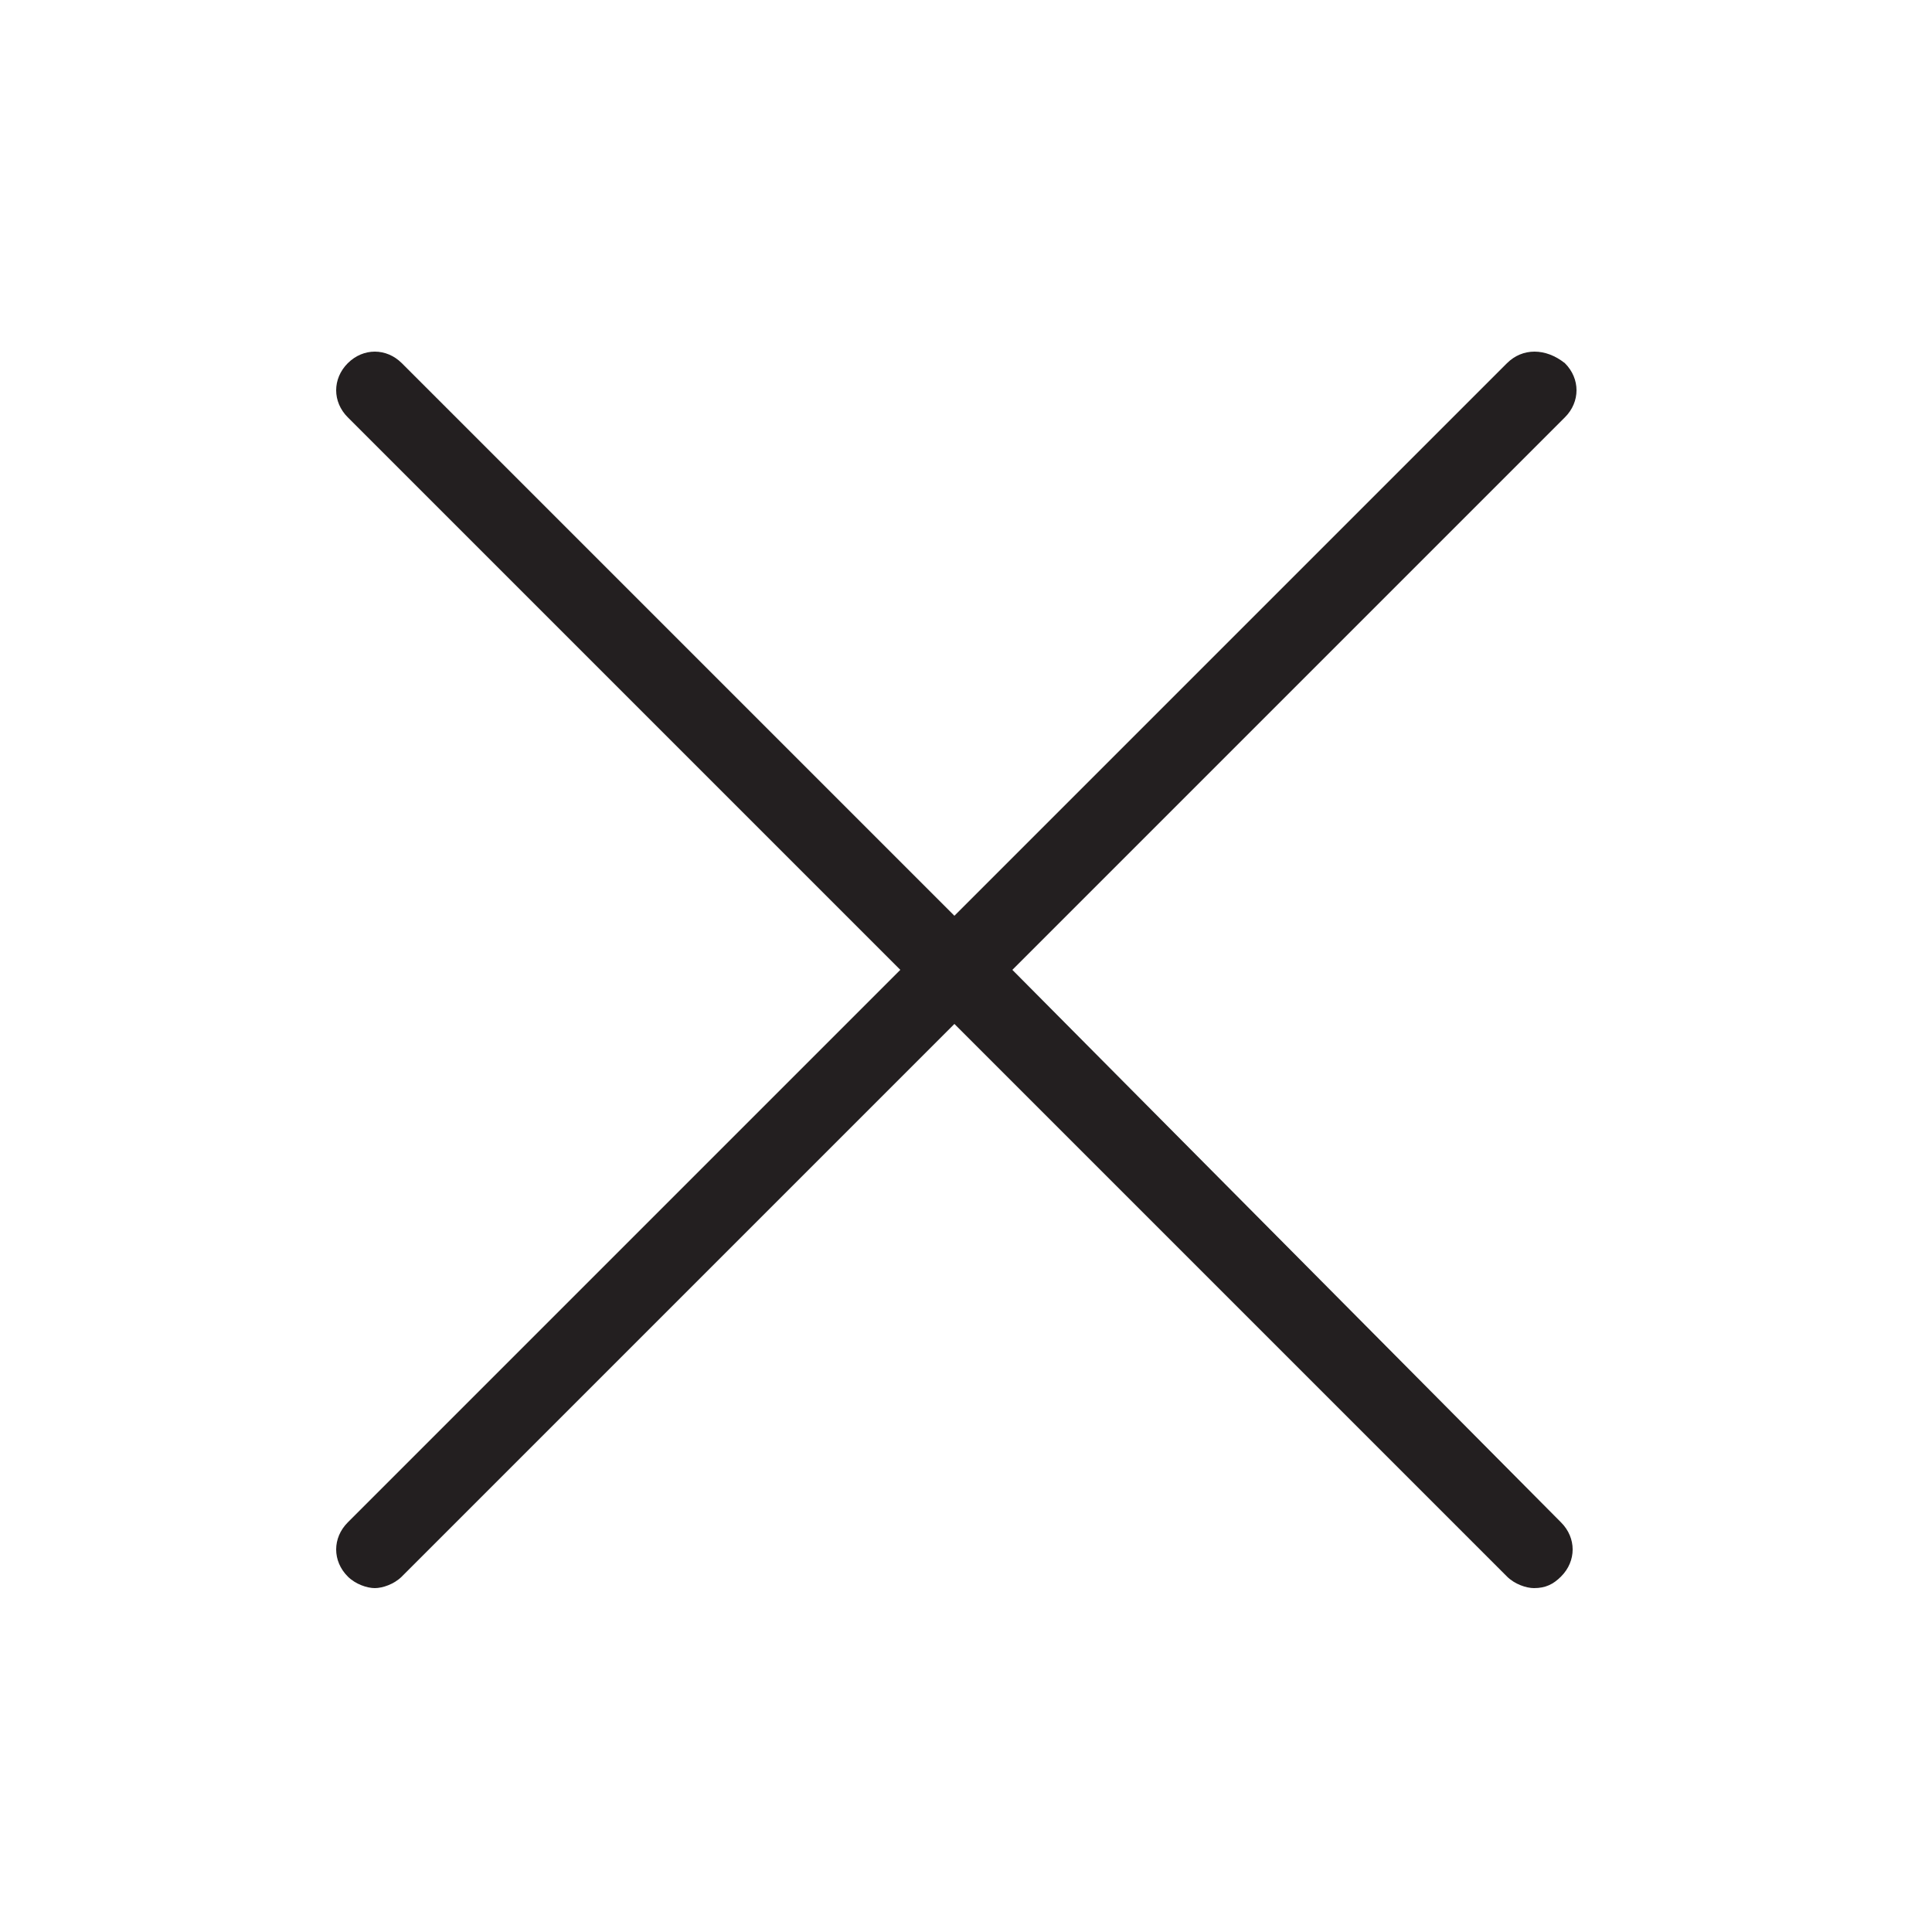 <?xml version="1.0" encoding="utf-8"?>
<!-- Generator: Adobe Illustrator 24.3.0, SVG Export Plug-In . SVG Version: 6.00 Build 0)  -->
<svg version="1.1" id="Layer_1" xmlns="http://www.w3.org/2000/svg" xmlns:xlink="http://www.w3.org/1999/xlink" x="0px" y="0px"
	 viewBox="0 0 50 50" style="enable-background:new 0 0 50 50;" xml:space="preserve">
<style type="text/css">
	.st0{fill:#231F20;}
</style>
<path class="st0" d="M9,40.8c0.2,0.2,0.5,0.3,0.7,0.3s0.5-0.1,0.7-0.3l14.3-14.3L39,40.8c0.2,0.2,0.5,0.3,0.7,0.3
	c0.3,0,0.5-0.1,0.7-0.3c0.4-0.4,0.4-1,0-1.4L26.2,25.1l14.3-14.3c0.4-0.4,0.4-1,0-1.4C40,9,39.4,9,39,9.4L24.7,23.7L10.4,9.4
	C10,9,9.4,9,9,9.4c-0.4,0.4-0.4,1,0,1.4l14.3,14.3L9,39.4C8.6,39.8,8.6,40.4,9,40.8z"/>
</svg>
